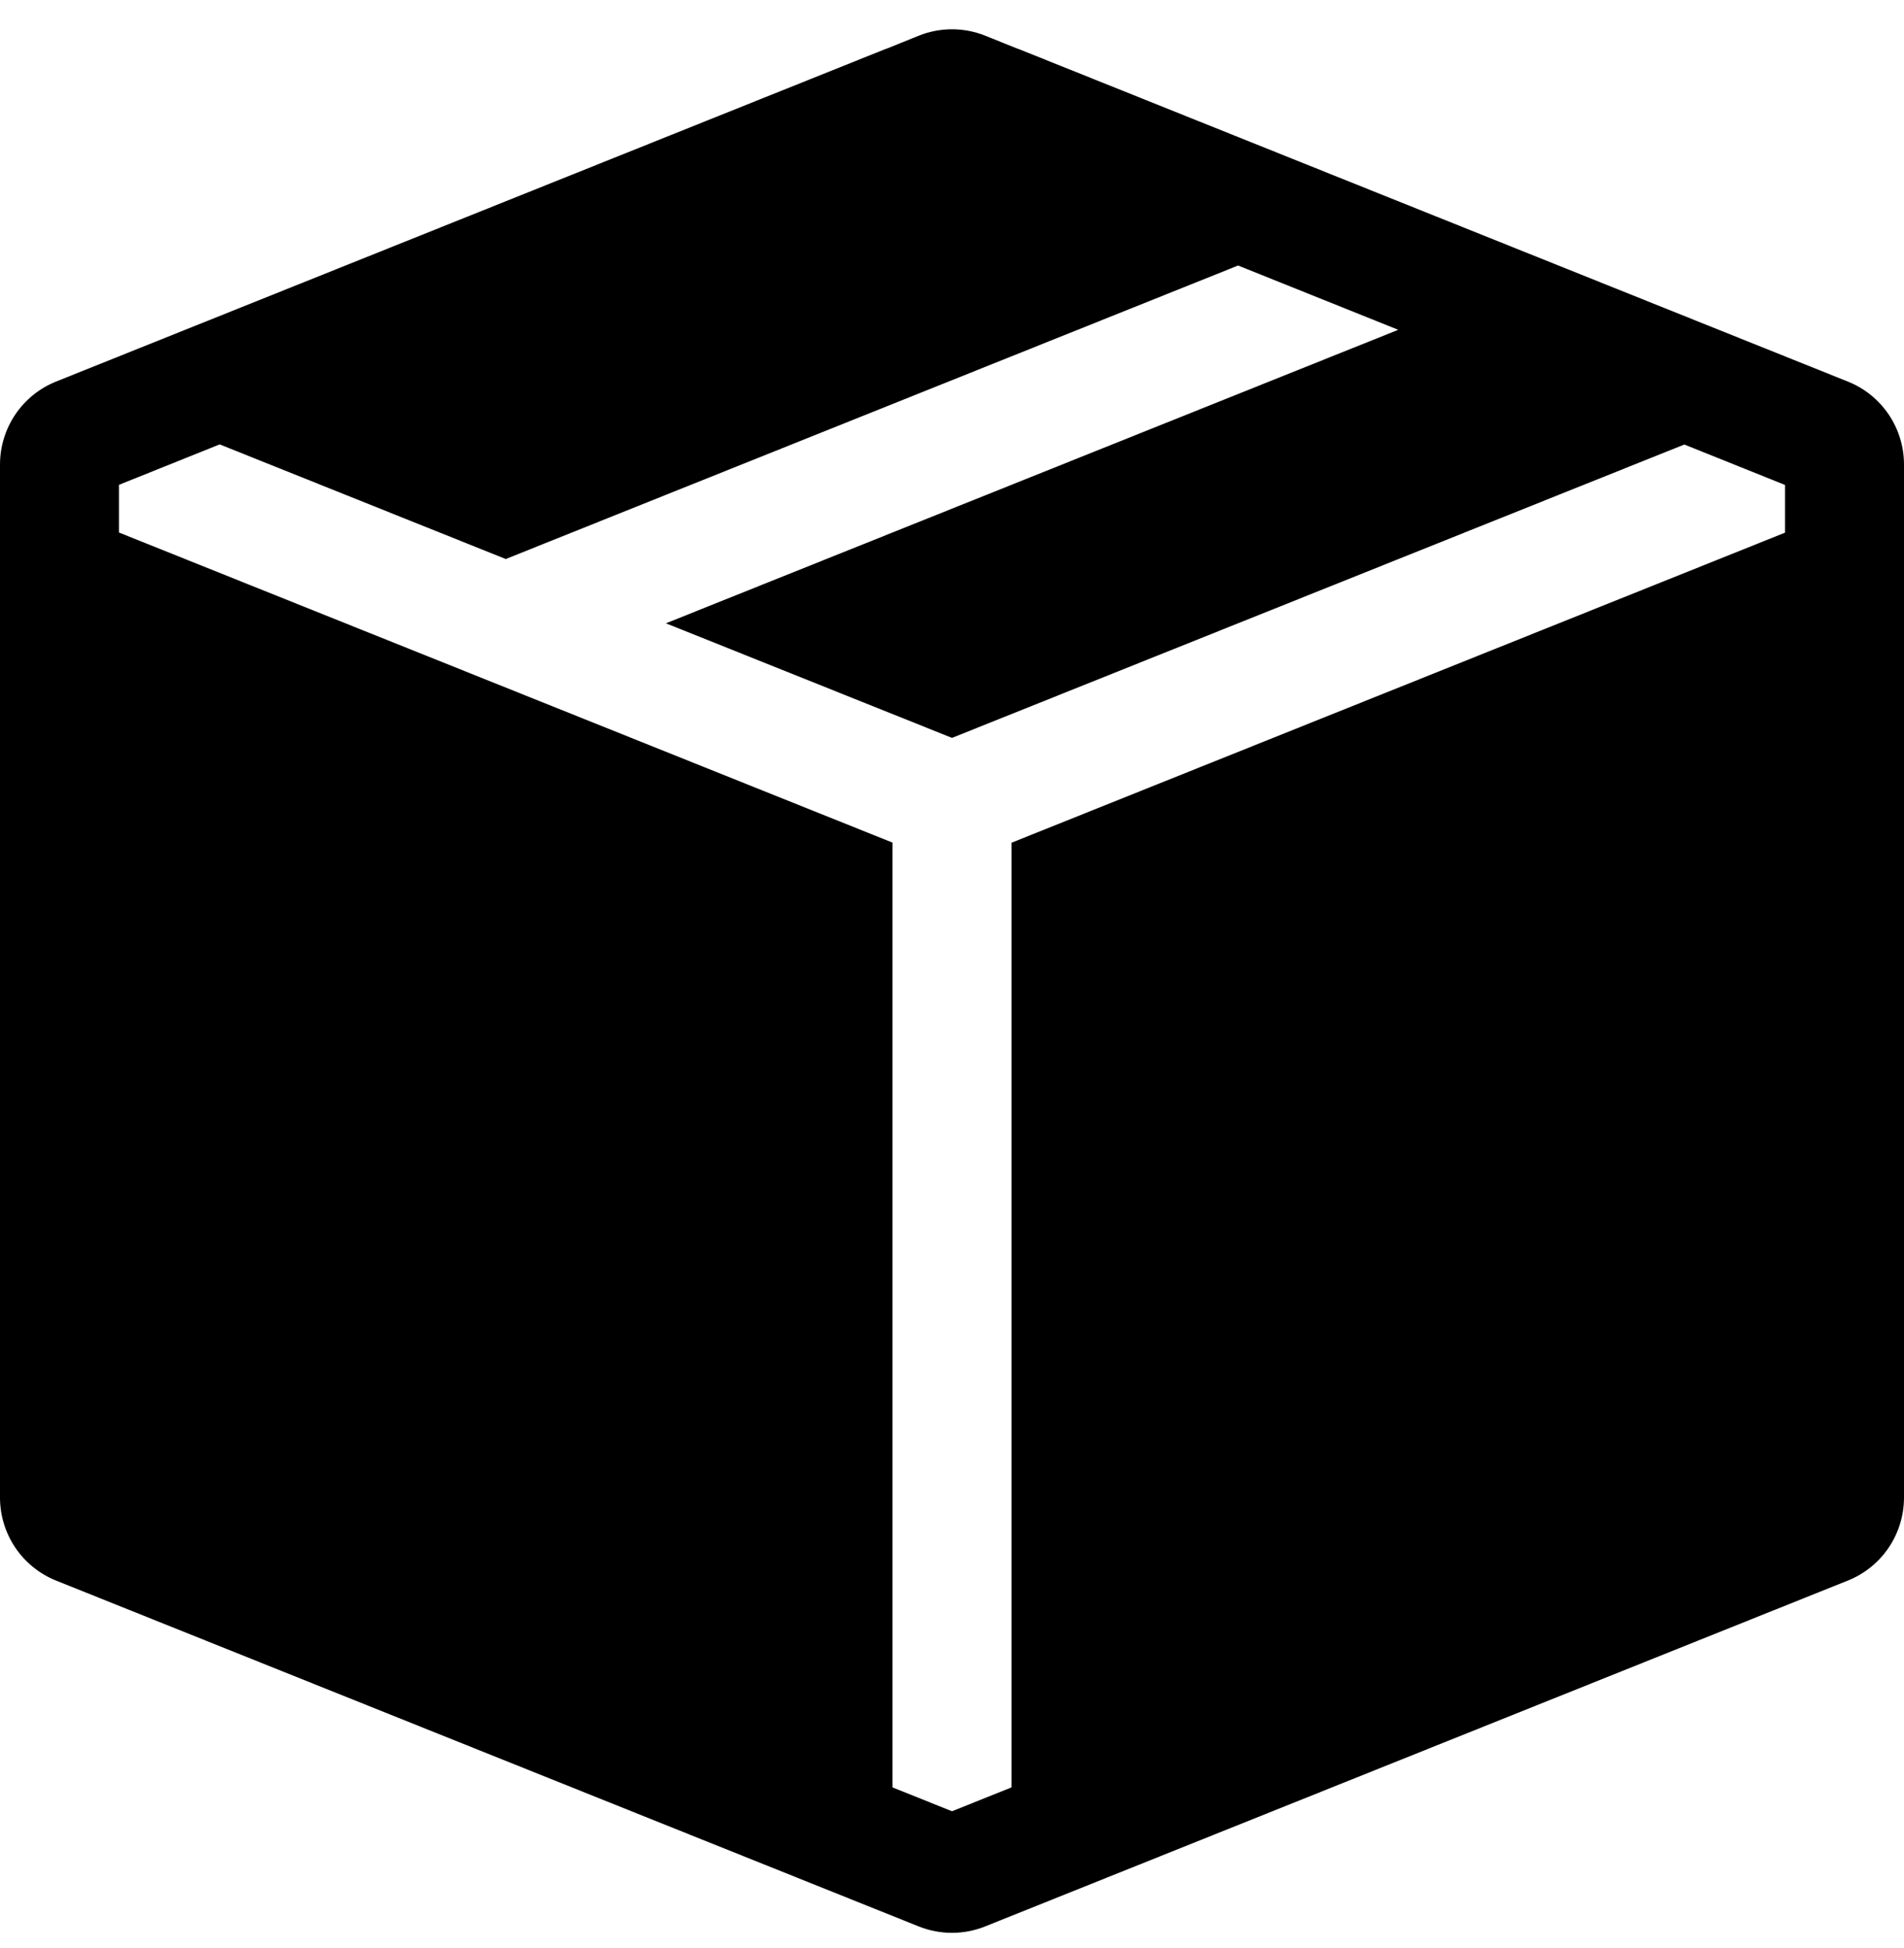 <svg width="43" height="44" viewBox="0 0 43 44" fill="none" xmlns="http://www.w3.org/2000/svg">
<path id="Vector" fill-rule="evenodd" clip-rule="evenodd" d="M41.731 8.618C42.106 8.767 42.426 9.026 42.653 9.36C42.879 9.694 43 10.089 43 10.492V33.824C43 34.228 42.879 34.623 42.653 34.957C42.426 35.291 42.106 35.55 41.731 35.699L22.247 43.511C21.767 43.703 21.231 43.703 20.75 43.511L1.266 35.699C0.892 35.549 0.572 35.29 0.346 34.956C0.121 34.622 9.3686e-05 34.228 0 33.824L0 10.492C9.3686e-05 10.089 0.121 9.695 0.346 9.361C0.572 9.027 0.892 8.768 1.266 8.618L20.003 1.105L20.03 1.097L20.75 0.806C21.232 0.613 21.768 0.613 22.25 0.806L22.973 1.097L23 1.105L41.731 8.618ZM27.961 5.997L11.422 12.626L4.961 10.037L2.688 10.95V12.028L20.156 19.031V40.37L21.5 40.909L22.844 40.37V19.034L40.312 12.031V10.953L38.039 10.04L21.5 16.666L15.039 14.078L31.578 7.449L27.961 5.997Z" fill="black"/>
</svg>
